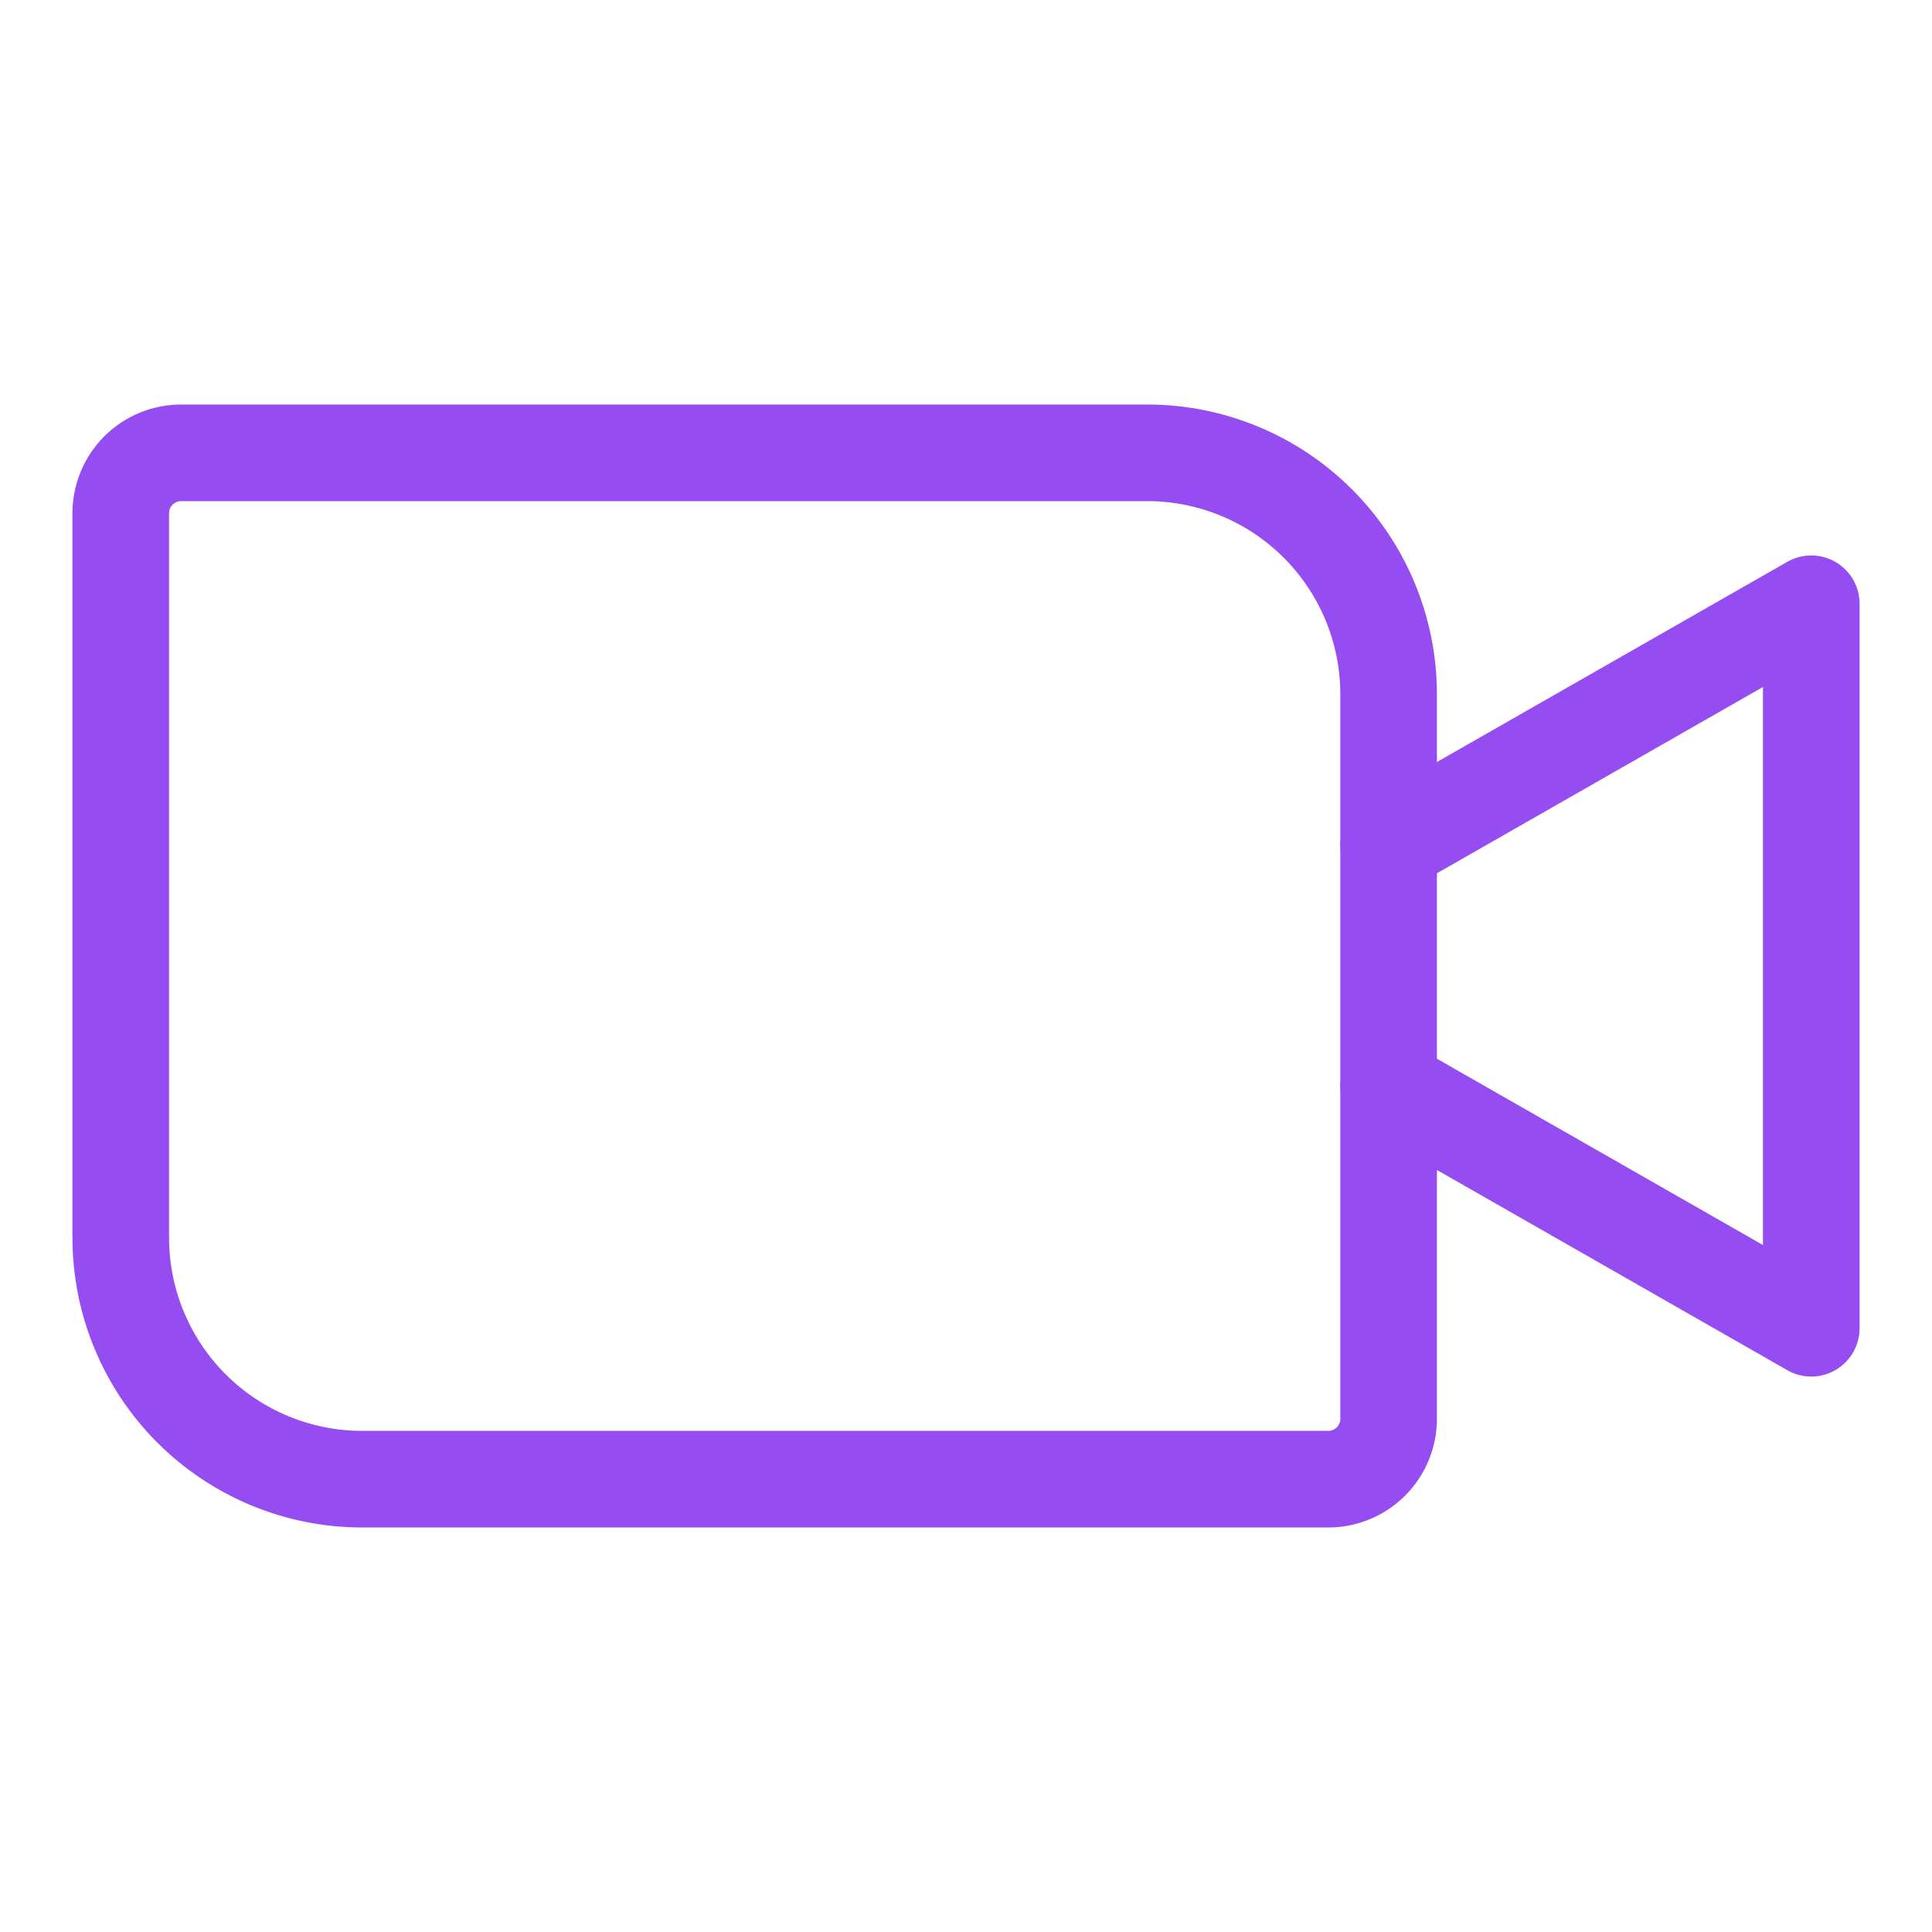 <?xml version="1.0" encoding="UTF-8"?>
<svg width="40" height="40" viewBox="0 0 40 40" fill="none" xmlns="http://www.w3.org/2000/svg">
<path d="M3.75 9.375H23.75C25.076 9.375 26.348 9.902 27.285 10.839C28.223 11.777 28.75 13.049 28.75 14.375V29.375C28.75 29.706 28.618 30.024 28.384 30.259C28.149 30.493 27.831 30.625 27.5 30.625H7.5C6.174 30.625 4.902 30.098 3.964 29.16C3.027 28.223 2.5 26.951 2.5 25.625V10.625C2.5 10.293 2.632 9.976 2.866 9.741C3.101 9.507 3.418 9.375 3.75 9.375V9.375Z" stroke="#954CF1" stroke-width="2" stroke-linecap="round" stroke-linejoin="round"/>
<path d="M28.75 17.5L37.5 12.5V27.5L28.75 22.5" stroke="#954CF1" stroke-width="2" stroke-linecap="round" stroke-linejoin="round"/>
</svg>
